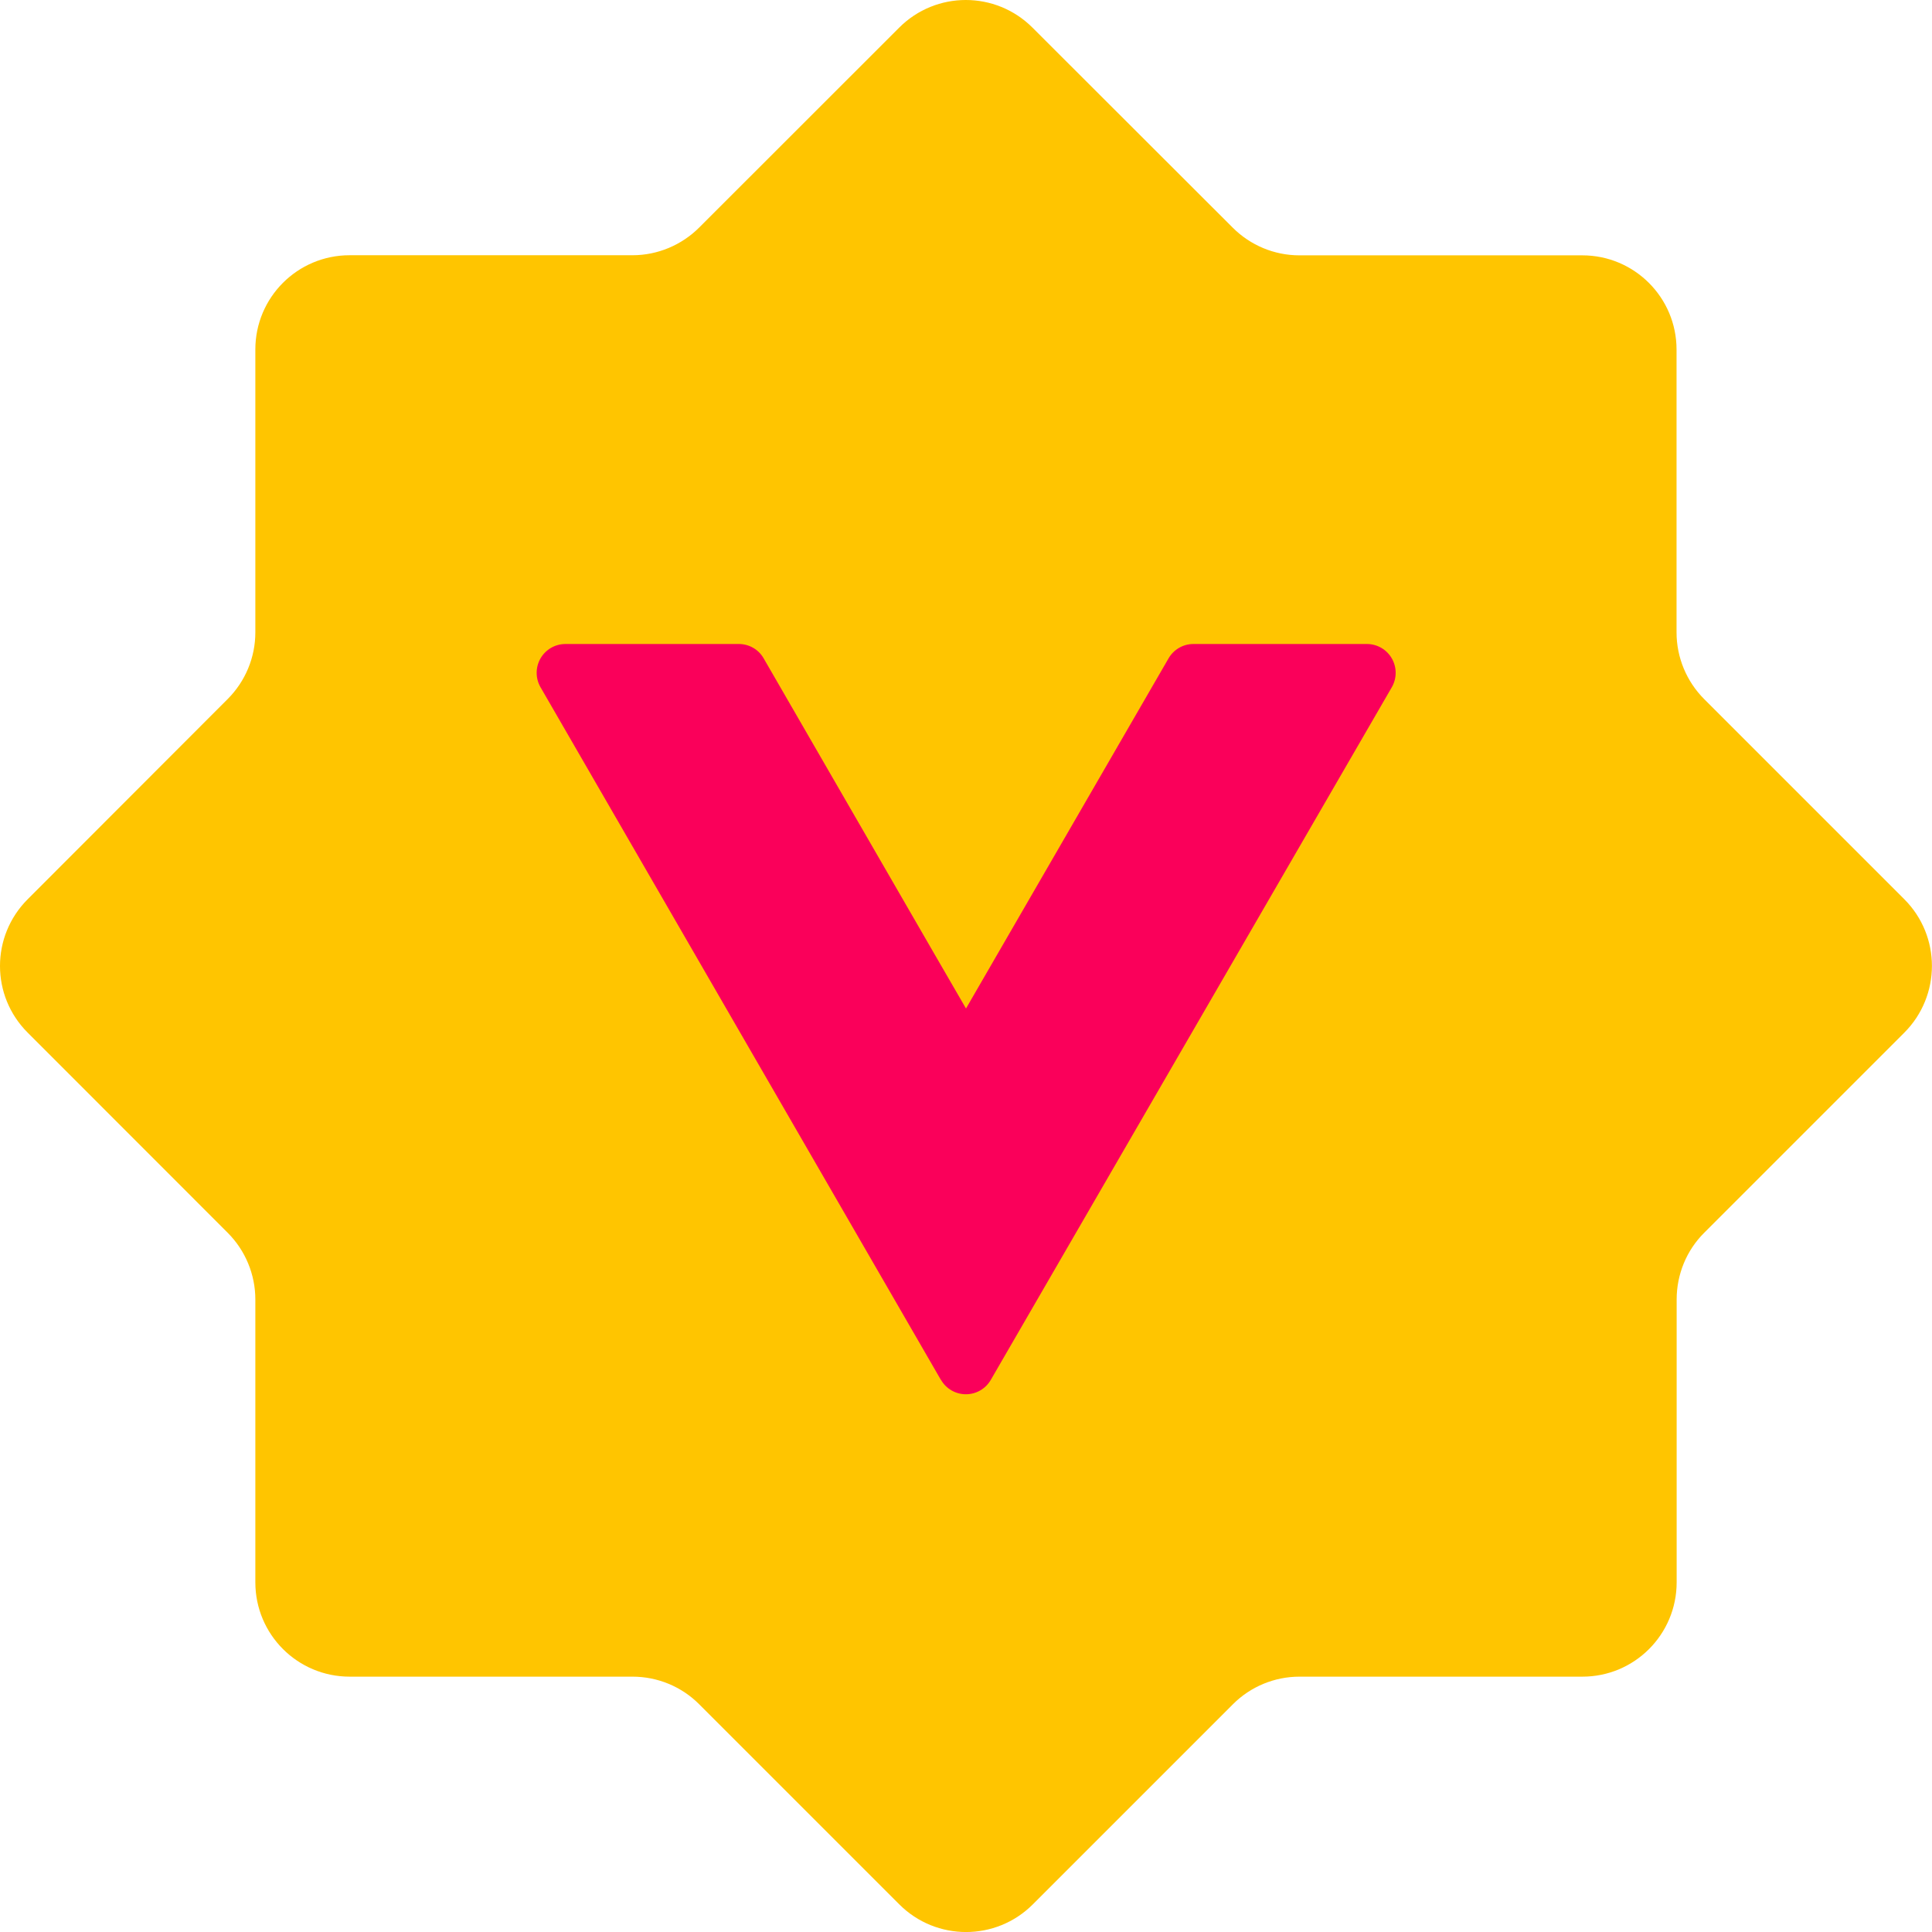 <svg data-id="wds-avatar-badges-vstf" viewBox="0 0 18 18" xmlns="http://www.w3.org/2000/svg"><path fill="#FFC500" d="M15.878 11.485l1.864-1.864c.343-.344.343-.9 0-1.243l-1.864-1.864c-.165-.165-.258-.389-.258-.622V3.257c0-.485-.393-.878-.878-.878h-2.636c-.233 0-.456-.093-.621-.258L9.62.258c-.344-.344-.9-.344-1.243 0L6.514 2.12c-.164.164-.388.258-.621.258H3.257c-.485 0-.878.393-.878.878v2.636c0 .233-.093.456-.258.621L.258 8.378c-.344.344-.344.9 0 1.243l1.863 1.864c.165.165.258.389.258.622v2.635c0 .486.393.879.879.879h2.635c.233 0 .457.092.622.258l1.864 1.864c.343.343.9.343 1.243 0l1.864-1.864c.164-.165.388-.258.621-.258h2.636c.485 0 .878-.393.878-.879v-2.635c0-.234.092-.458.257-.622z"></path><path fill="#FA005A" fill-rule="evenodd" d="M8.767 12.856c.048.083.136.134.232.134s.184-.051.232-.134l3.736-6.453c.048-.083.048-.186 0-.269-.048-.083-.136-.134-.232-.134h-1.616c-.096 0-.184.051-.232.134L9 9.396l-.289-.499-1.596-2.763C7.068 6.051 6.979 6 6.884 6H5.268c-.096 0-.184.051-.232.134-.048.083-.048.186 0 .269l3.73 6.453z" clip-rule="evenodd"></path></svg>